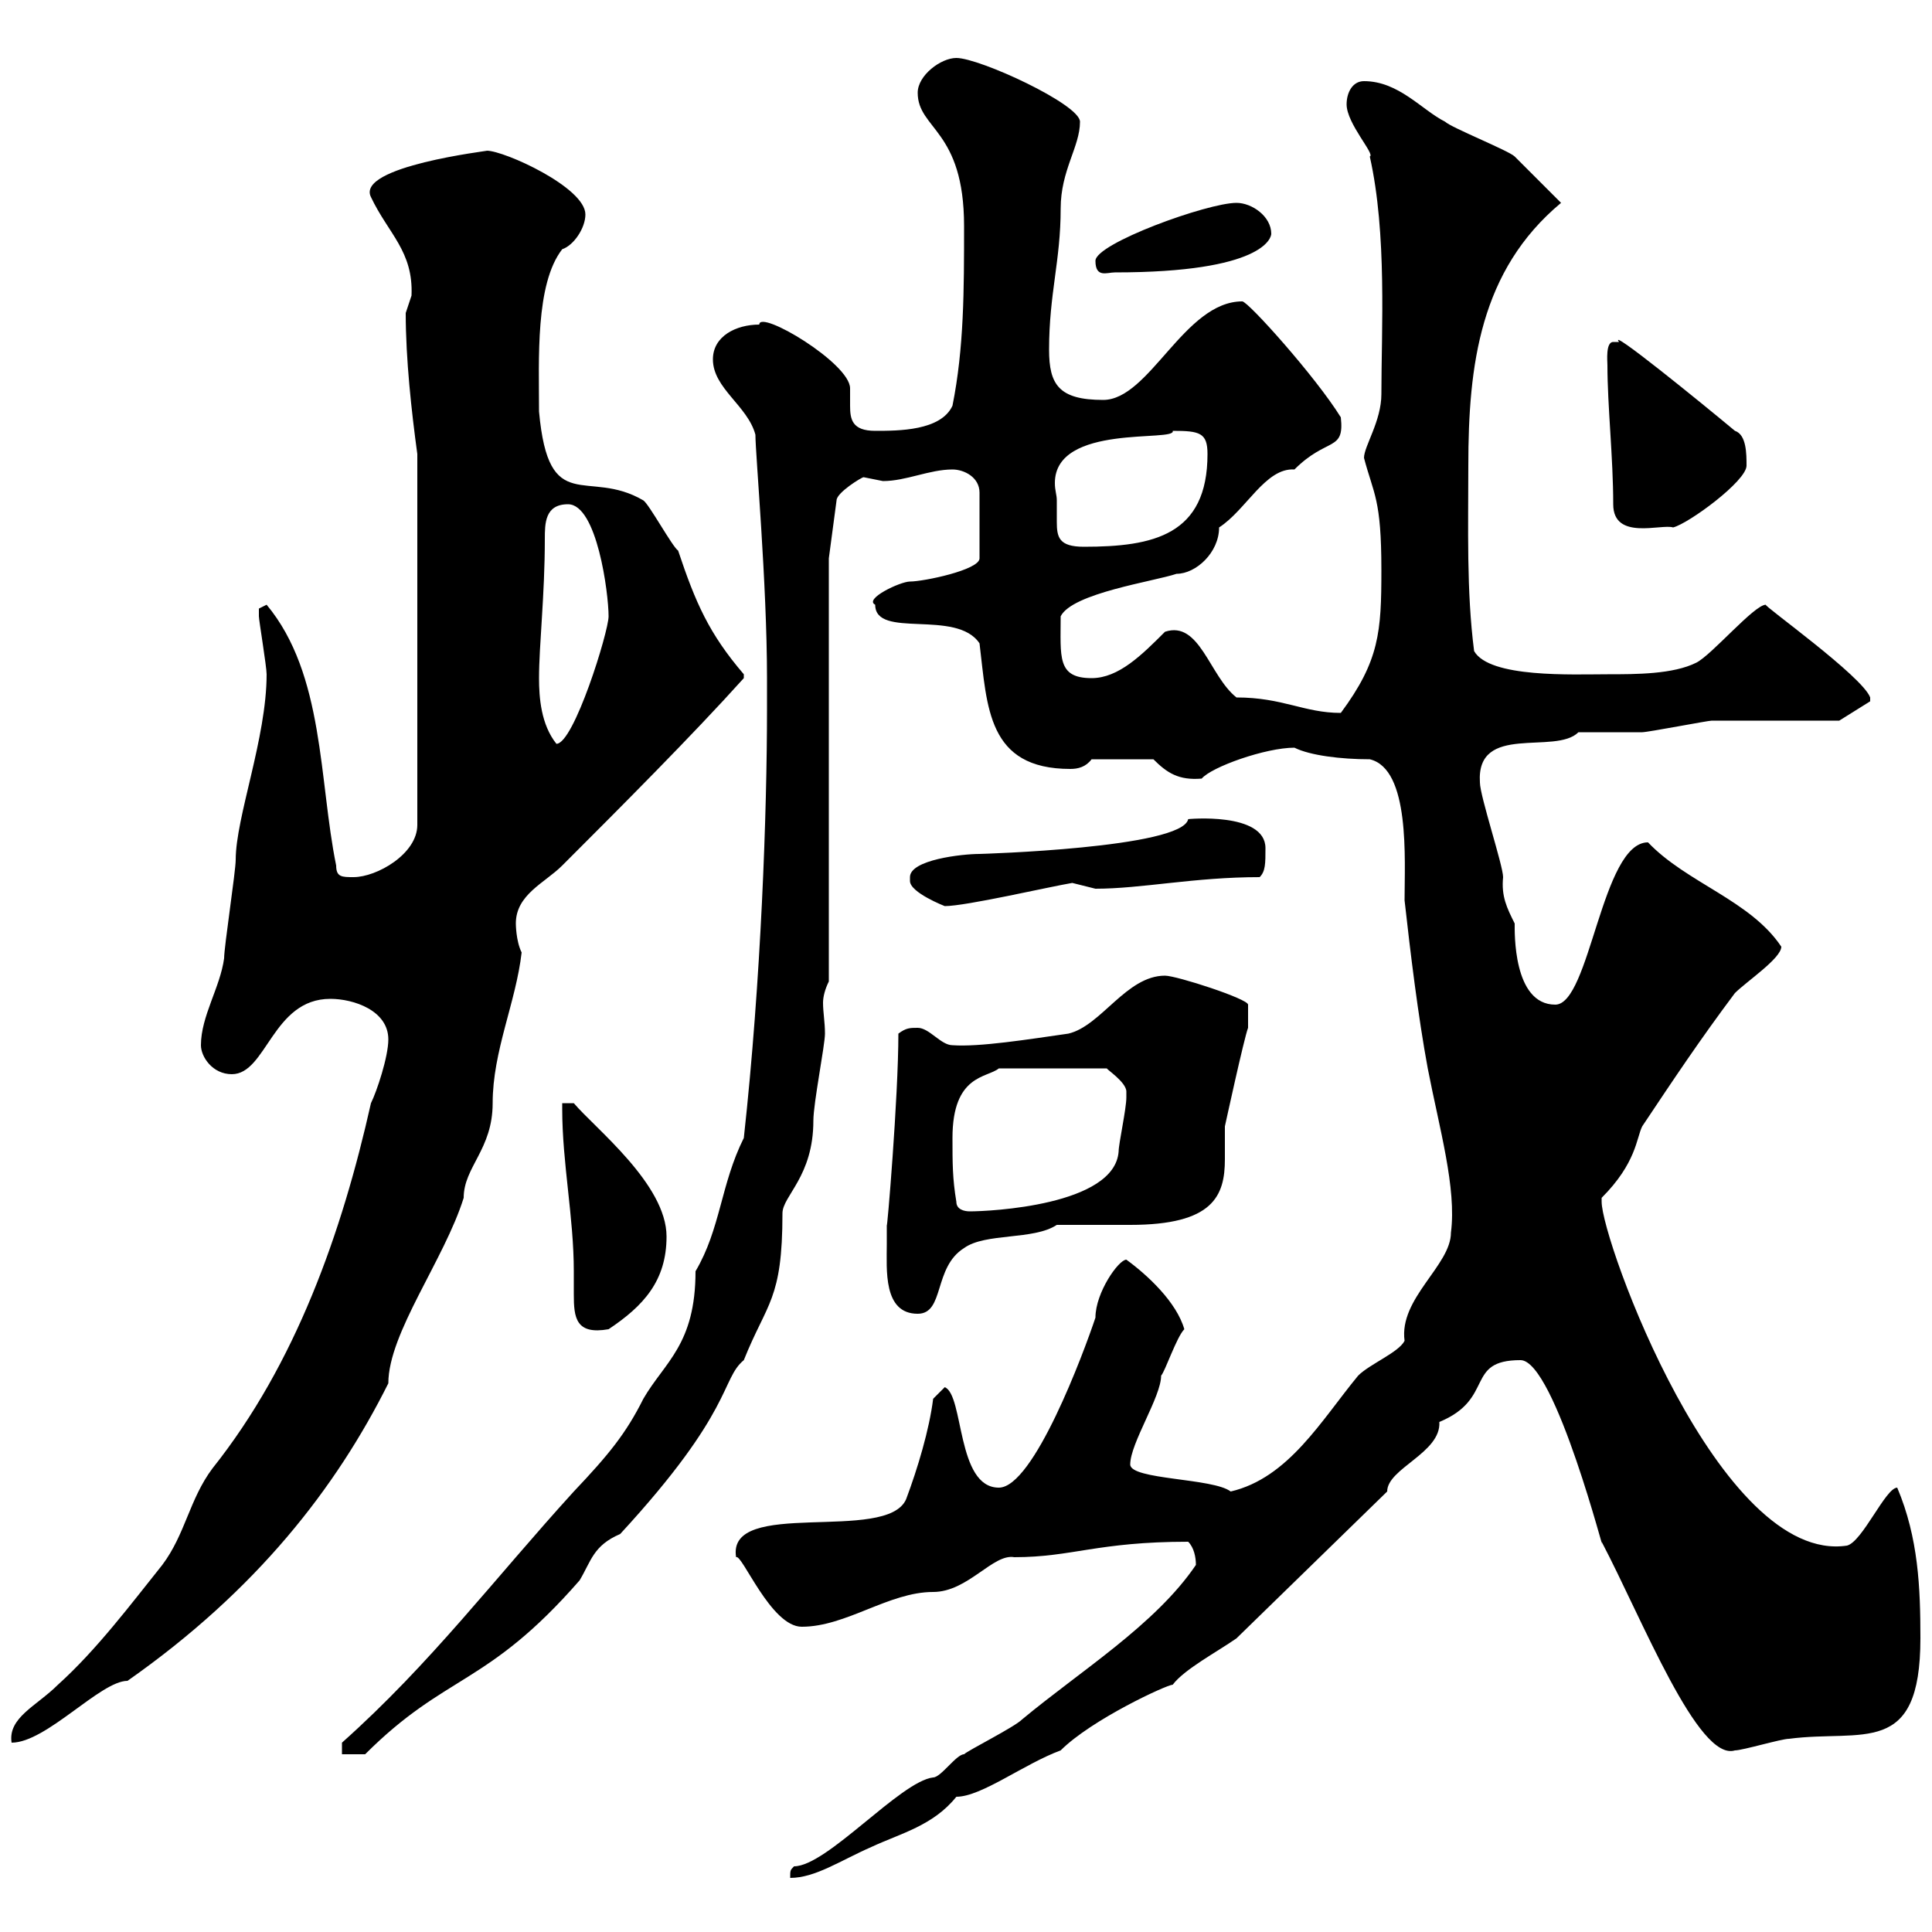 <svg xmlns="http://www.w3.org/2000/svg" xmlns:xlink="http://www.w3.org/1999/xlink" width="300" height="300"><path d="M185.70 243C179.40 252.30 167.70 259.50 158.70 267C157.50 268.20 150.30 271.80 149.70 272.40C148.50 272.40 146.10 276 144.90 276C139.80 276.60 128.40 289.80 123.30 289.80C122.70 290.40 122.70 290.40 122.70 291.60C126.60 291.60 130.50 288.90 135.30 286.80C139.80 284.70 144.90 283.50 148.50 279C152.40 279 159 273.90 164.70 271.80C169.50 267 181.20 261.60 182.10 261.60C183.90 259.20 189 256.50 192 254.40L215.40 231.60C215.40 228 223.80 225.60 223.50 220.80C232.20 217.20 227.40 211.20 236.10 211.20C241.50 211.20 249.60 243.30 248.70 239.40C255 251.40 263.70 273.60 269.40 271.80C270.60 271.80 276.60 270 277.80 270C289.20 268.50 298.20 273 298.20 254.40C298.20 246.60 297.90 238.80 294.60 231C292.80 231 289.20 239.40 286.80 240C267 243 248.70 192.60 248.70 186.60C248.70 186.60 248.70 186 248.70 186C254.10 180.60 254.10 176.70 255 174.90C259.80 167.70 264 161.40 269.40 154.20C271.20 152.40 276.60 148.80 276.60 147C271.80 139.80 261.90 137.10 255.90 130.80C248.70 130.80 246.90 156 241.50 156C234.90 156 235.20 144.60 235.20 143.40C234 141 233.10 139.20 233.40 136.20C233.40 134.40 229.80 123.60 229.80 121.50C229.20 112.20 241.50 117.30 245.10 113.70C246.90 113.70 253.20 113.70 255 113.70C255.90 113.70 265.20 111.90 265.80 111.90C268.80 111.90 283.20 111.90 285.60 111.90L290.40 108.90L290.40 108.30C289.20 105 273.60 93.90 274.20 93.90C272.40 93.90 265.80 101.70 263.40 102.90C259.80 104.70 254.10 104.70 249.60 104.70C244.20 104.70 231.30 105.30 228.90 101.10C227.70 91.80 228 81.90 228 72.30C228 56.70 229.80 42 242.40 31.50C241.50 30.60 236.10 25.20 235.20 24.30C234.30 23.40 225.30 19.80 224.40 18.90C220.80 17.10 217.20 12.60 211.80 12.60C210 12.60 209.10 14.40 209.10 16.20C209.10 19.20 213.60 24 212.70 24.30C215.40 36.30 214.50 51.30 214.50 61.20C214.50 65.40 211.80 69.30 211.80 71.10C213.30 76.80 214.50 77.40 214.50 88.50C214.50 98.10 214.20 102.60 208.20 110.70C202.50 110.70 199.20 108.30 192 108.30C187.80 105 186.30 96.30 180.90 98.10C177.30 101.70 173.70 105.30 169.50 105.30C164.10 105.30 164.70 102 164.70 95.70C166.50 92.10 179.10 90.30 182.70 89.10C185.70 89.10 189.30 85.80 189.30 81.90C193.50 79.20 196.50 72.60 201 72.90C206.10 67.80 208.80 70.20 208.20 64.80C204.30 58.50 193.80 46.80 192.90 46.80C183.90 46.80 178.50 62.10 171.30 62.10C164.40 62.10 162.90 59.70 162.90 54.30C162.90 45.60 164.70 40.50 164.70 32.40C164.70 26.40 167.70 22.80 167.70 18.90C167.70 16.20 152.10 9 148.50 9C146.10 9 142.50 11.70 142.50 14.40C142.50 20.10 149.70 20.10 149.70 35.10C149.70 45 149.70 54 147.90 63C146.10 66.90 139.50 66.90 135.90 66.90C132.30 66.90 132 65.10 132 63C132 62.10 132 61.20 132 60.30C132 56.40 117.90 48 117.90 50.40C114.30 50.40 110.70 52.20 110.70 55.80C110.70 60.30 116.10 63 117.30 67.50C117.30 70.50 119.10 90.60 119.10 105.30L119.10 110.10C119.10 126 118.20 152.10 115.50 176.70C111.90 183.90 111.90 190.80 108 197.40C108 208.80 103.20 211.50 99.90 217.20C97.20 222.60 94.50 225.90 89.10 231.60C76.80 245.10 66.90 258.30 53.10 270.60L53.10 272.40L56.70 272.40C69.30 259.80 75.60 261.90 90 245.40C91.80 242.40 92.10 240 96.30 238.20C114 219 111.90 214.20 115.50 211.20C119.10 202.20 121.50 201.90 121.50 188.40C121.50 185.70 126.30 182.70 126.30 174C126.30 171.30 128.10 162.30 128.10 160.50C128.10 158.70 127.80 157.20 127.80 155.70C127.80 154.80 128.10 153.60 128.70 152.40L128.70 86.70L129.90 77.70C129.90 76.50 133.80 74.10 134.10 74.10C134.10 74.10 137.10 74.70 137.10 74.70C140.70 74.70 144.30 72.90 147.90 72.90C149.70 72.90 152.10 74.10 152.10 76.50L152.10 86.70C152.10 88.50 143.40 90.30 141.30 90.30C139.80 90.30 134.10 93 135.90 93.90C135.90 99.30 148.50 94.50 152.10 99.90C153.30 109.80 153.30 119.40 166.20 119.40C167.40 119.40 168.60 119.10 169.50 117.90L179.10 117.90C181.20 120 183 121.20 186.60 120.90C188.10 119.10 196.50 116.10 201 116.10C203.40 117.30 208.20 117.90 212.70 117.90C219 119.40 218.10 133.50 218.10 139.80C219 147.90 220.20 157.80 221.70 165.90C223.50 175.20 226.20 184.50 225.30 191.40C225.30 196.50 217.20 201.60 218.10 208.20C217.20 210 212.70 211.80 210.90 213.60C205.20 220.50 200.10 229.50 191.10 231.60C188.40 229.50 175.50 229.80 175.50 227.40C175.50 224.10 180.30 216.90 180.30 213.60C180.90 213 182.70 207.60 183.90 206.40C182.70 202.20 178.20 198 174.90 195.60C173.70 195.60 170.10 200.70 170.10 204.60C168.30 210 160.50 231 155.10 231C148.50 231 149.70 216.60 146.70 215.40L144.90 217.20C144.30 222 142.50 228 140.70 232.80C137.70 239.70 112.80 232.50 114.30 241.80C115.20 241.20 119.70 252.60 124.50 252.60C131.40 252.60 138 247.20 144.90 247.20C150.30 247.20 154.20 241.20 157.50 241.80C166.50 241.80 170.40 239.40 184.50 239.40C185.40 240.30 185.70 241.80 185.70 243ZM60.30 161.40C60.30 164.10 58.50 169.50 57.60 171.30C53.10 191.40 45.90 211.80 33 228C29.40 232.80 28.80 238.20 25.20 243C20.40 249 15 256.20 9 261.60C5.70 264.90 1.20 266.70 1.80 270.60C7.20 270.60 15.60 261 19.80 261C39.90 246.90 52.20 231 60.30 214.80C60.30 207 69 195.60 72 186C72 181.20 76.50 178.50 76.50 171.30C76.50 163.20 80.10 155.70 81 147.90C80.10 146.10 80.10 143.40 80.10 143.40C80.10 138.90 84.60 137.10 87.30 134.40C96.30 125.40 107.40 114.30 115.50 105.30L115.50 104.70C110.10 98.40 108 93.60 105.30 85.50C104.40 84.90 100.80 78.30 99.90 77.70C91.20 72.60 85.20 80.40 83.70 63.90C83.70 55.80 83.10 44.10 87.30 38.70C89.10 38.10 90.90 35.40 90.90 33.30C90.90 29.10 78.30 23.40 75.60 23.40C76.20 23.40 55.20 25.80 57.60 30.60C60.30 36.30 64.20 39 63.90 45.90C63.90 45.90 63 48.60 63 48.60C63 55.80 63.90 63.90 64.80 70.50L64.80 128.10C64.80 132.60 58.50 136.20 54.90 136.20C53.10 136.20 52.20 136.20 52.20 134.40C49.50 121.20 50.40 104.70 41.40 93.90C41.40 93.90 40.20 94.50 40.20 94.50C40.20 95.70 40.20 95.70 40.20 95.70C40.20 96.30 41.40 103.50 41.40 104.70C41.40 114.60 36.60 126.90 36.60 133.50C36.60 135.30 34.80 147 34.80 148.80C34.20 153.30 31.20 157.80 31.20 162.30C31.20 164.10 33 166.80 36 166.80C41.40 166.80 42.30 155.10 51.30 155.10C54.90 155.10 60.30 156.90 60.30 161.40ZM87.30 171.30C87.30 171.30 87.30 172.20 87.30 172.20C87.30 180.60 89.10 189 89.10 197.40C89.10 198.60 89.10 200.10 89.10 201C89.10 204.60 89.40 207.30 94.50 206.40C99.90 202.80 103.50 198.90 103.50 192C103.50 183.90 92.40 175.20 89.10 171.30ZM137.70 193.20C137.70 197.10 137.10 204 142.50 204C146.70 204 144.90 196.80 149.70 193.80C153 191.40 160.50 192.60 164.10 190.20C164.70 190.20 174.90 190.20 175.50 190.20C188.40 190.20 190.20 185.70 190.20 180C190.20 178.20 190.20 176.40 190.20 174.90C190.20 174.90 193.20 161.10 193.80 159.60C193.80 158.70 193.80 156 193.80 156C193.80 155.10 182.70 151.50 180.90 151.50C174.90 151.50 171 159.30 165.90 160.50C159.60 161.40 152.10 162.60 147.90 162.30C146.10 162.30 144.30 159.60 142.50 159.60C141.30 159.60 140.70 159.60 139.50 160.50C139.50 170.40 137.70 191.70 137.70 190.20C137.70 190.20 137.70 193.20 137.70 193.20ZM148.50 186.60C147.90 183 147.90 180.60 147.90 176.70C147.90 166.80 153.30 167.40 155.10 165.90L171.90 165.90C171.60 165.90 174.90 168 174.90 169.50C174.90 169.50 174.90 170.40 174.90 170.40C174.90 172.20 173.70 177.60 173.70 178.80C173.10 187.20 153.60 188.10 150.60 188.10C149.70 188.10 148.50 187.80 148.50 186.60ZM141.30 136.20C141.30 136.20 141.30 136.80 141.30 136.80C141.30 138.60 146.70 140.70 146.70 140.70C150 140.70 162.90 137.70 166.50 137.10C166.50 137.10 170.10 138 170.10 138C177.30 138 185.40 136.20 195.60 136.20C196.50 135.30 196.50 134.10 196.50 131.70C196.50 126 184.20 127.20 184.50 127.20C183.60 131.70 152.10 132.60 152.10 132.60C149.40 132.60 141.30 133.50 141.30 136.20ZM83.70 105.30C83.70 100.20 84.60 92.40 84.60 83.70C84.60 81.30 84.60 78.30 88.20 78.30C92.70 78.30 94.50 92.10 94.50 95.70C94.50 98.10 89.10 115.50 86.40 115.50C84 112.50 83.70 108.30 83.70 105.30ZM164.10 77.70C164.10 76.80 163.80 76.20 163.80 75C163.80 65.70 182.70 68.70 182.10 66.90C186.30 66.90 187.50 67.20 187.50 70.50C187.50 83.10 179.10 84.90 168.30 84.90C164.40 84.90 164.10 83.40 164.10 81C164.10 80.10 164.10 79.20 164.10 77.70ZM250.50 78.30C250.50 84 258 81.30 259.80 81.90C262.20 81.30 271.20 74.70 271.20 72.30C271.20 70.50 271.20 67.50 269.40 66.90C264 62.40 249.60 50.70 251.40 53.10C251.40 53.10 251.40 53.10 250.50 53.10C249.30 53.10 249.60 56.10 249.60 56.70C249.60 63 250.50 71.10 250.50 78.30ZM170.10 40.50C170.10 43.20 171.90 42.30 173.10 42.30C196.20 42.30 197.40 36.90 197.40 36.30C197.40 33.60 194.40 31.50 192 31.50C187.50 31.50 170.10 37.80 170.10 40.50Z"/></svg>